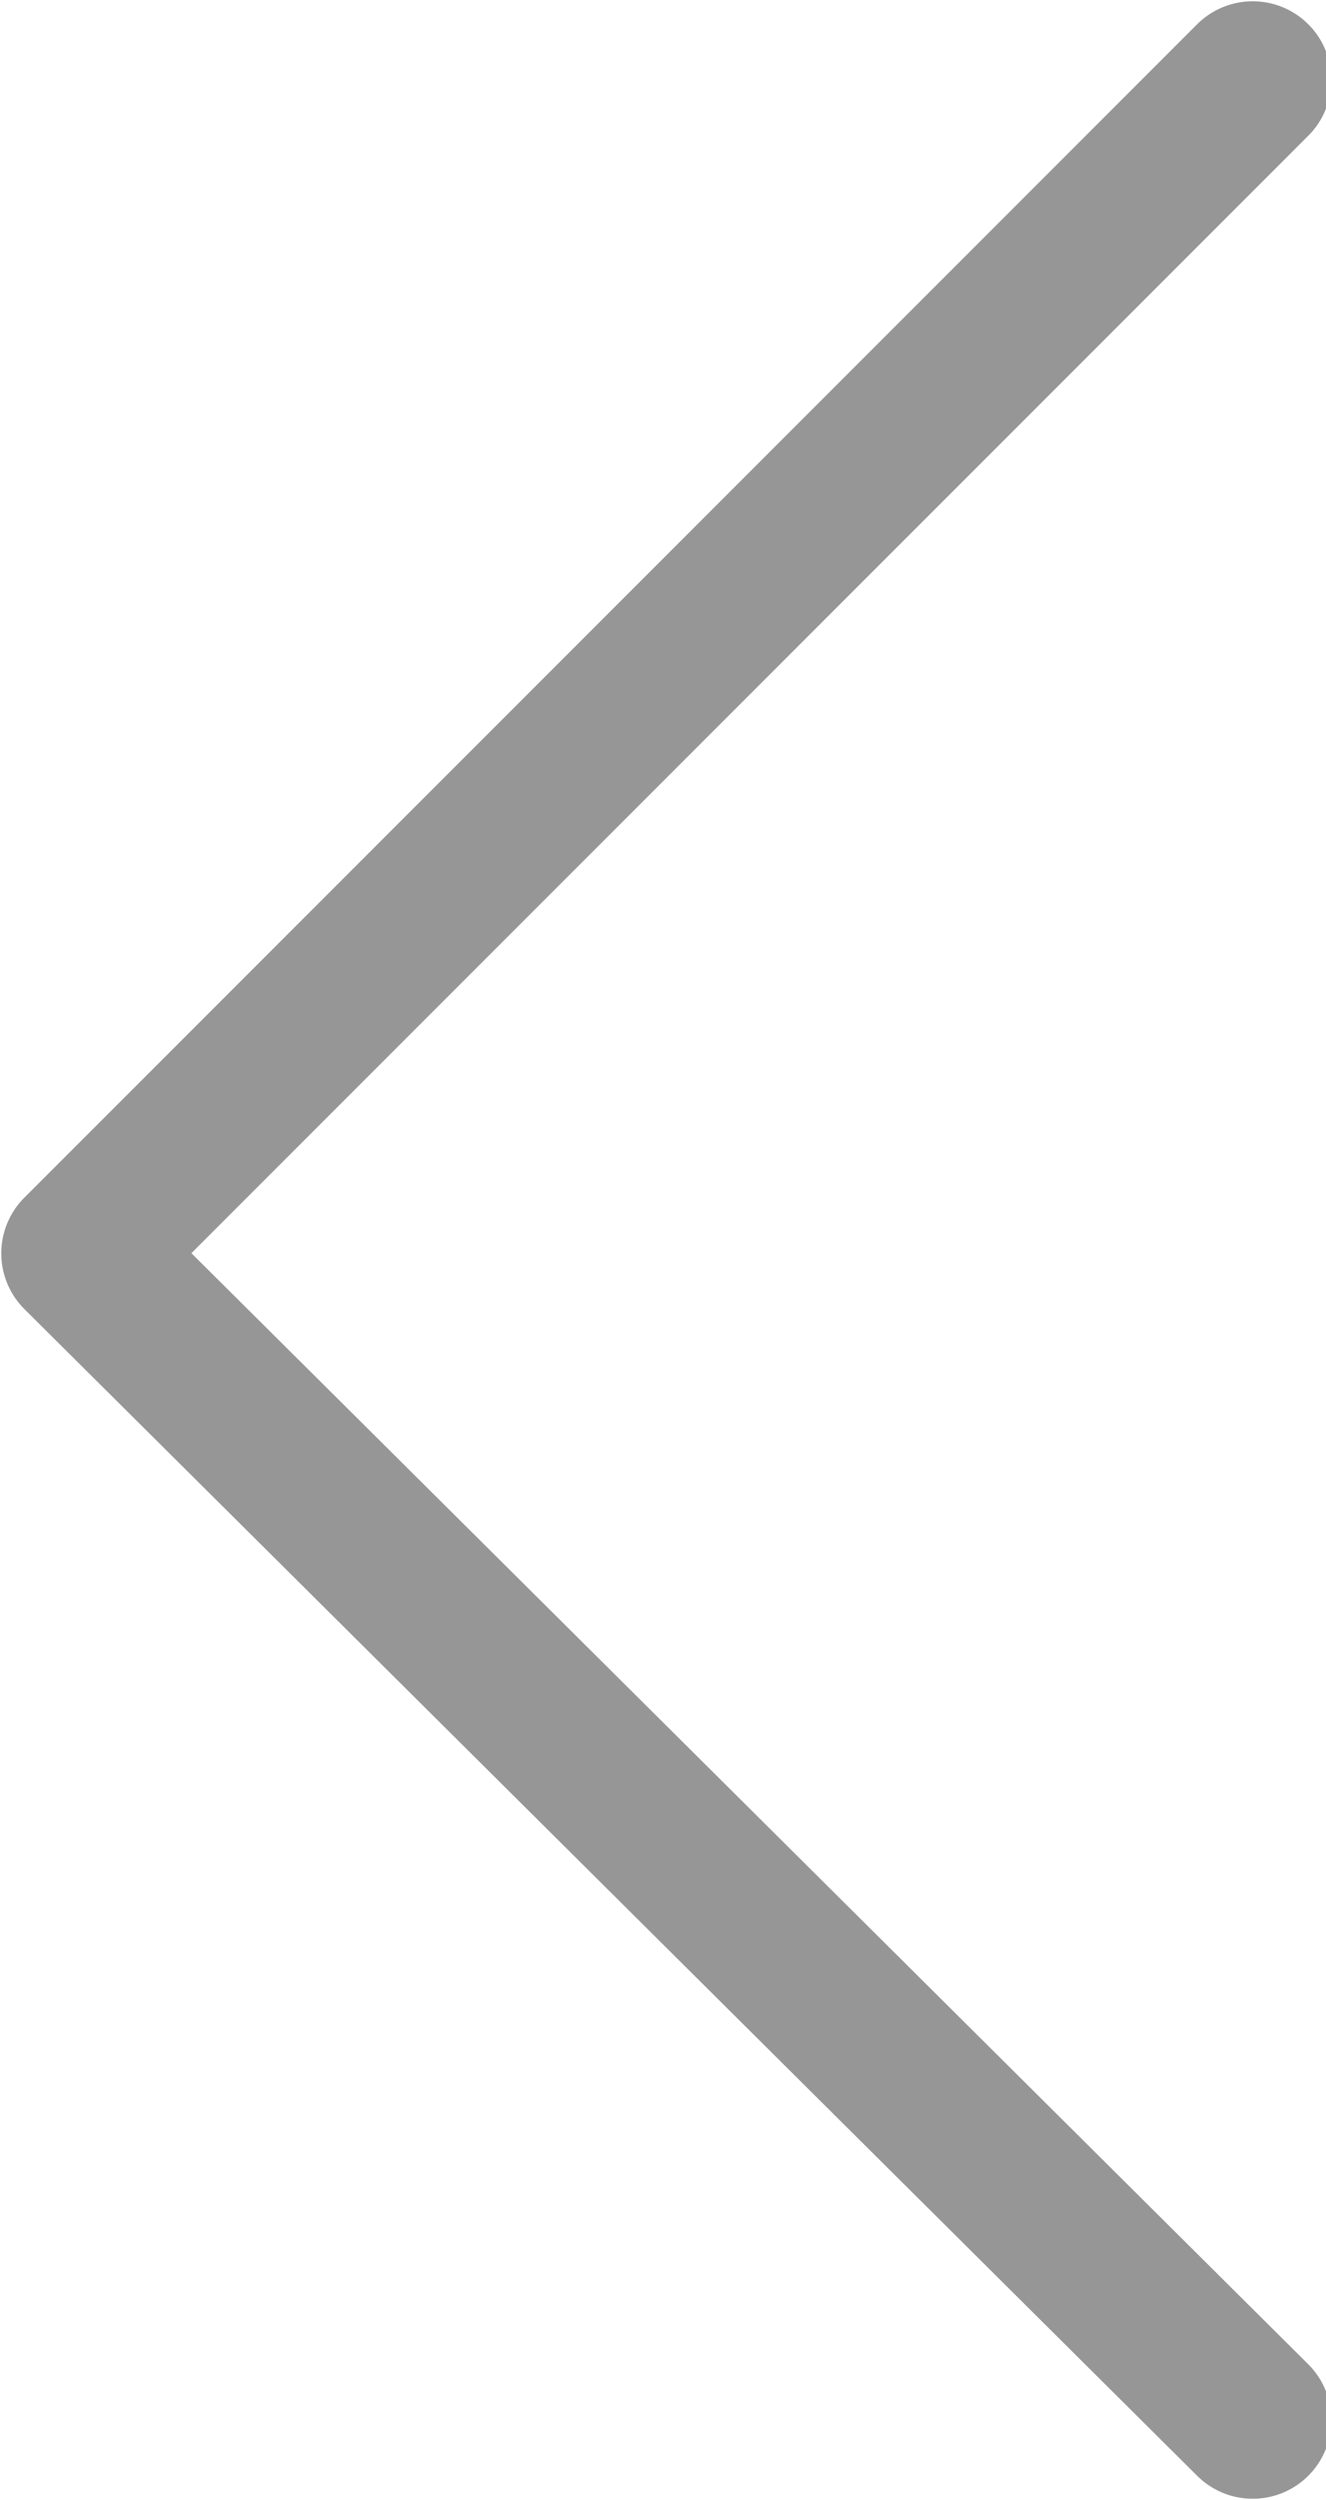 <!-- Generator: Adobe Illustrator 18.0.0, SVG Export Plug-In  -->
<svg version="1.1"
	 xmlns="http://www.w3.org/2000/svg" xmlns:xlink="http://www.w3.org/1999/xlink" xmlns:a="http://ns.adobe.com/AdobeSVGViewerExtensions/3.0/"
	 x="0px" y="0px" width="19.9px" height="37.5px" viewBox="0 0 19.9 37.5" enable-background="new 0 0 19.9 37.5"
	 xml:space="preserve">
<defs>
</defs>
<g>
	
		<polyline fill="none" stroke="#969696" stroke-width="2.362" stroke-linecap="round" stroke-linejoin="round" stroke-miterlimit="10" points="
		18.8,1.2 1.2,18.8 18.8,36.3 	"/>
</g>
</svg>